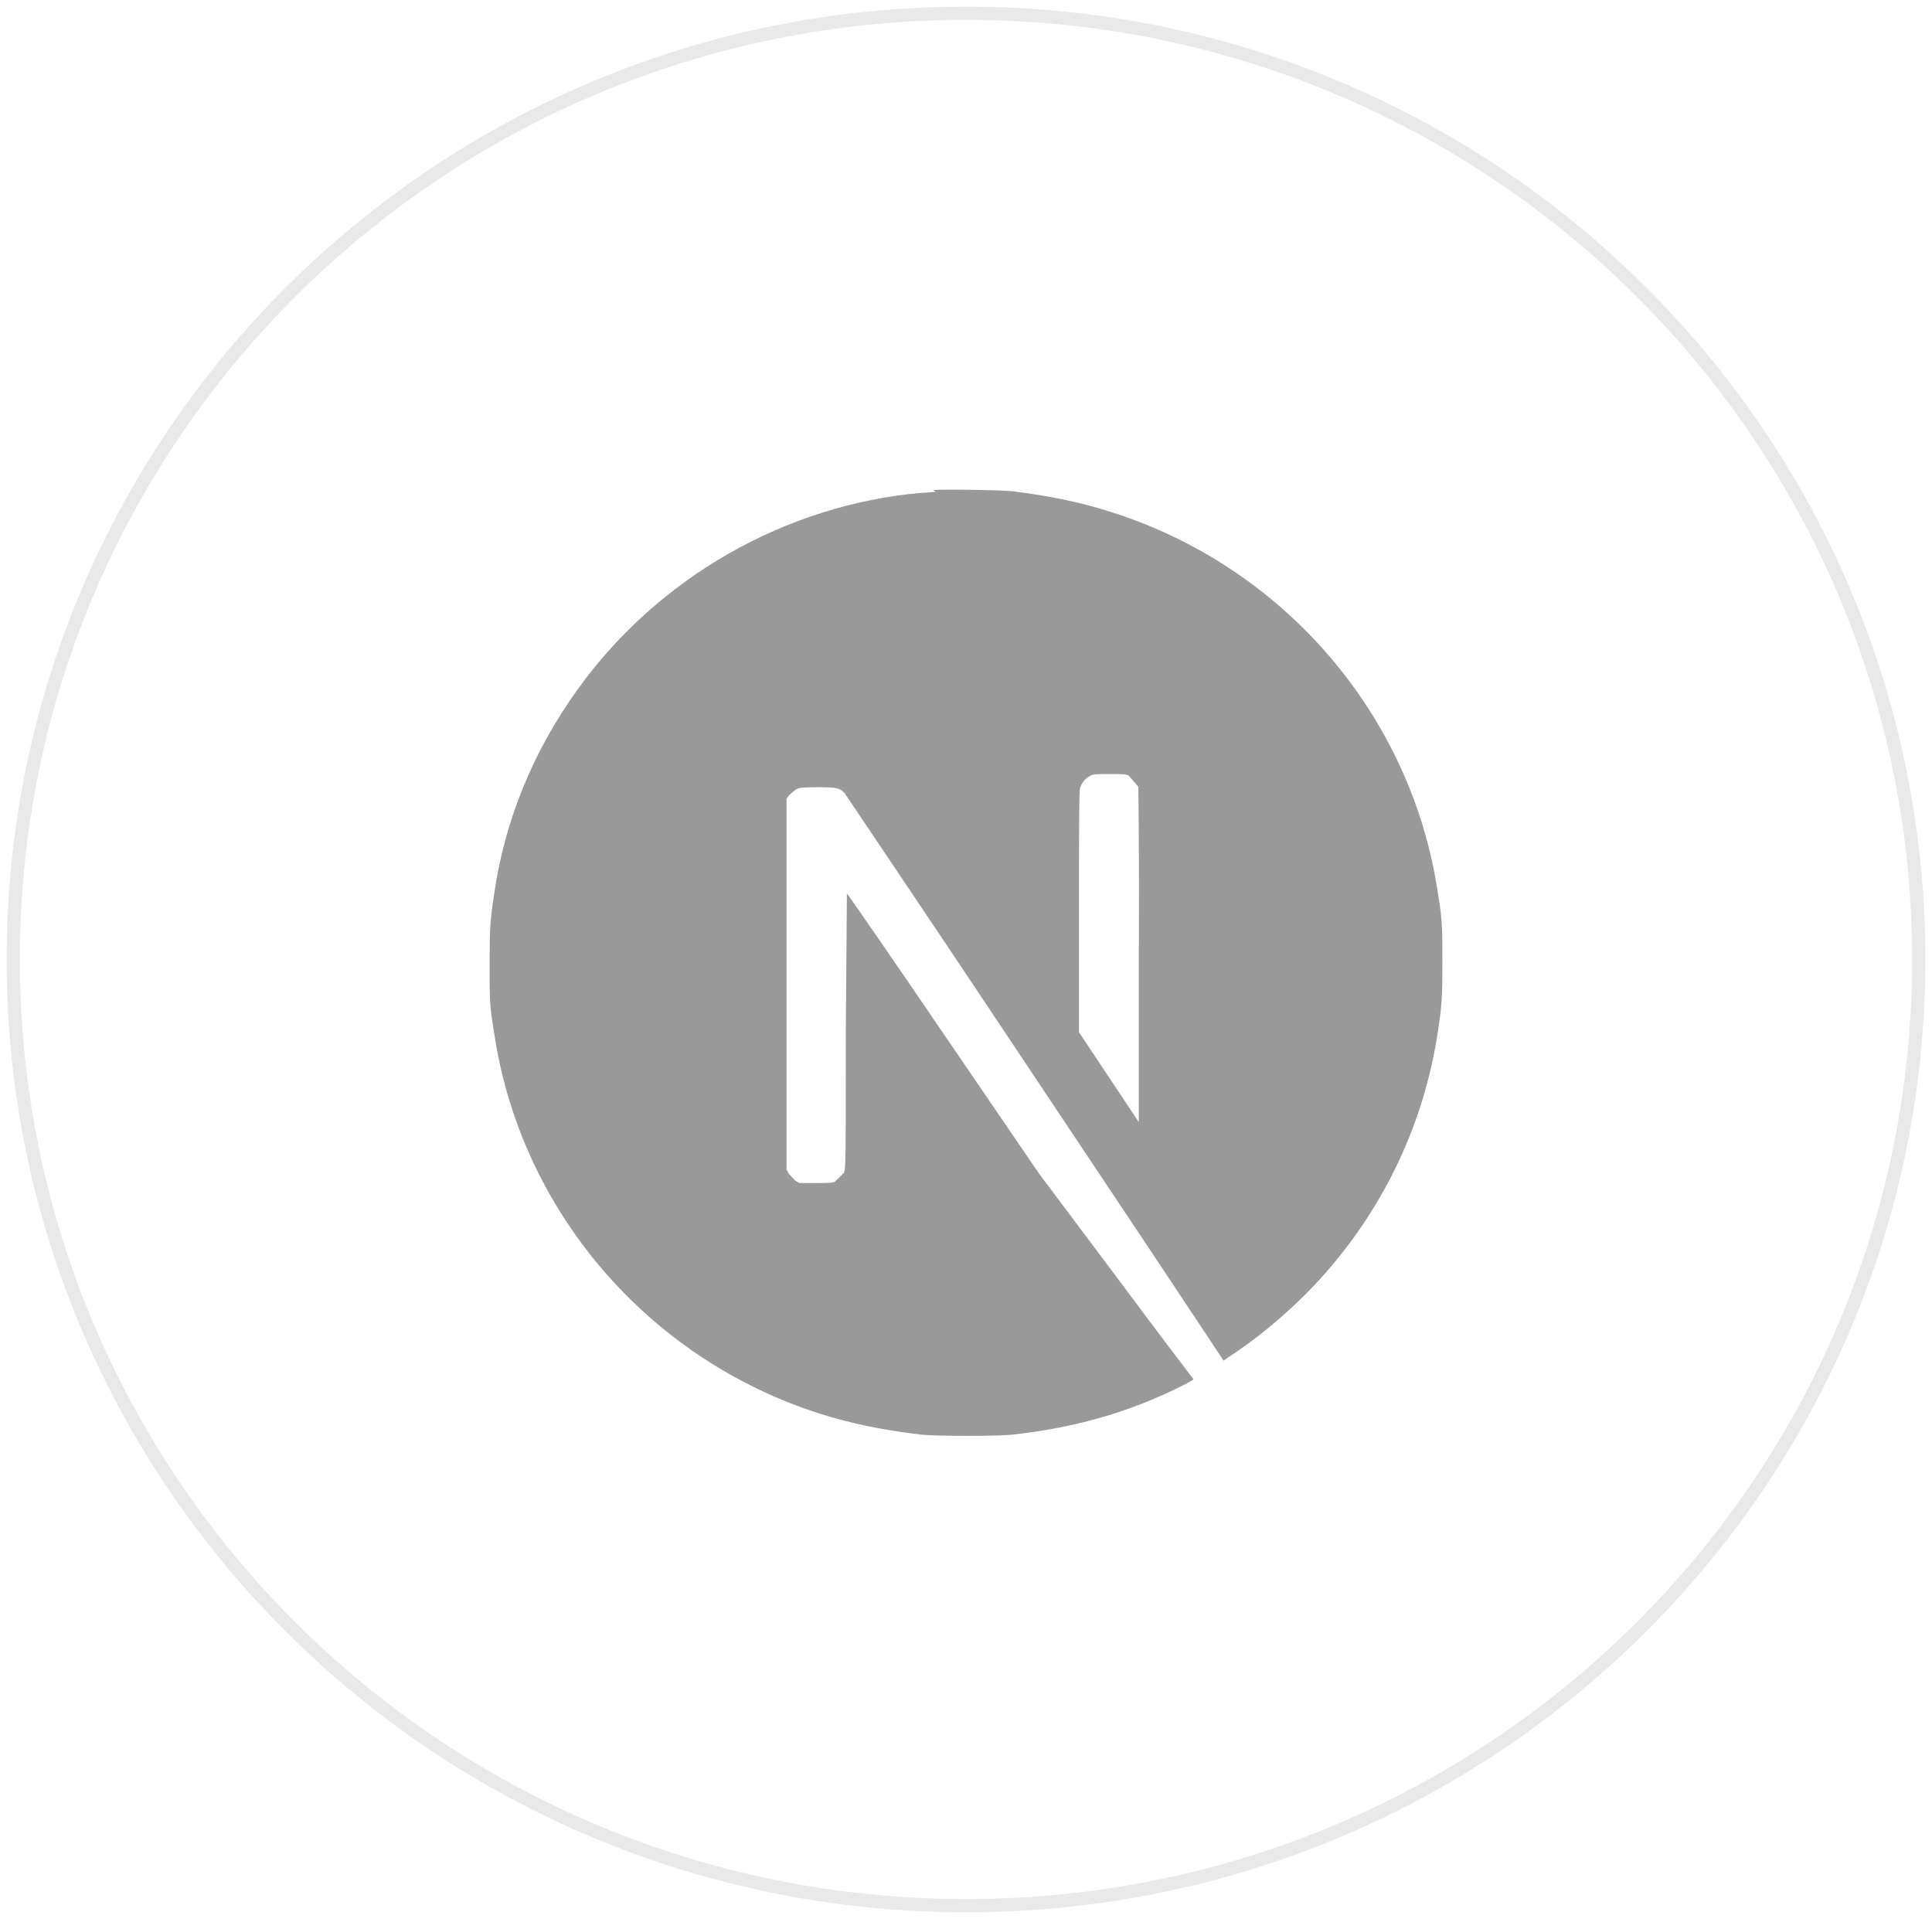 <?xml version="1.0" encoding="UTF-8"?>
<svg xmlns="http://www.w3.org/2000/svg" width="146" height="145" viewBox="0 0 146 145" fill="none">
  <path d="M70.698 37.159C70.698 37.159 70.07 37.241 69.609 37.241C59.353 38.153 49.767 43.621 43.698 52.03C40.307 56.71 38.13 62.013 37.335 67.605C37.042 69.552 37 70.132 37 72.824C37 75.517 37 76.055 37.335 78.002C39.302 91.423 48.93 102.69 61.991 106.833C64.335 107.578 66.805 108.075 69.609 108.407C70.698 108.531 75.428 108.531 76.516 108.407C81.372 107.868 85.474 106.667 89.493 104.637C90.121 104.306 90.246 104.223 90.163 104.182C90.121 104.14 87.442 100.619 84.302 96.394L78.525 88.689L71.284 78.085C67.307 72.244 64.042 67.522 64 67.522C64 67.522 63.958 72.203 63.916 77.961C63.916 88.026 63.916 88.441 63.749 88.648L63.121 89.269C62.912 89.394 62.702 89.394 61.614 89.394H60.4L60.065 89.186L59.605 88.689L59.437 88.358V74.357V60.356L59.647 60.066L60.149 59.651C60.442 59.527 60.567 59.486 61.781 59.486C63.205 59.486 63.456 59.527 63.833 59.941C63.916 60.066 67.851 65.906 72.54 72.907C77.228 79.949 83.632 89.518 86.772 94.24L92.465 102.815L92.758 102.608C95.312 100.951 98.032 98.631 100.167 96.187C104.73 91.009 107.66 84.671 108.665 77.919C108.958 75.972 109 75.392 109 72.741C109 70.09 109 69.51 108.665 67.522C106.698 54.101 97.07 42.834 83.967 38.691C81.665 37.946 79.195 37.449 76.474 37.117C75.805 37.034 71.158 36.952 70.53 37.034M85.307 58.616L86.019 59.444C86.019 59.444 86.102 63.504 86.06 72.244V84.796L83.8 81.399L81.539 78.002V68.889C81.539 63.007 81.54 59.693 81.623 59.527C81.749 59.154 82 58.823 82.335 58.657C82.628 58.492 82.754 58.492 83.842 58.492C84.888 58.492 85.056 58.492 85.307 58.616Z" fill="#999999"></path>
  <path d="M145 72.5C145 111.996 112.772 144 73 144C33.228 144 1 111.996 1 72.5C1 33.004 33.228 1 73 1C112.772 1 145 33.004 145 72.5V72.5Z" stroke="#E9E9E9" stroke-miterlimit="10"></path>
</svg>
